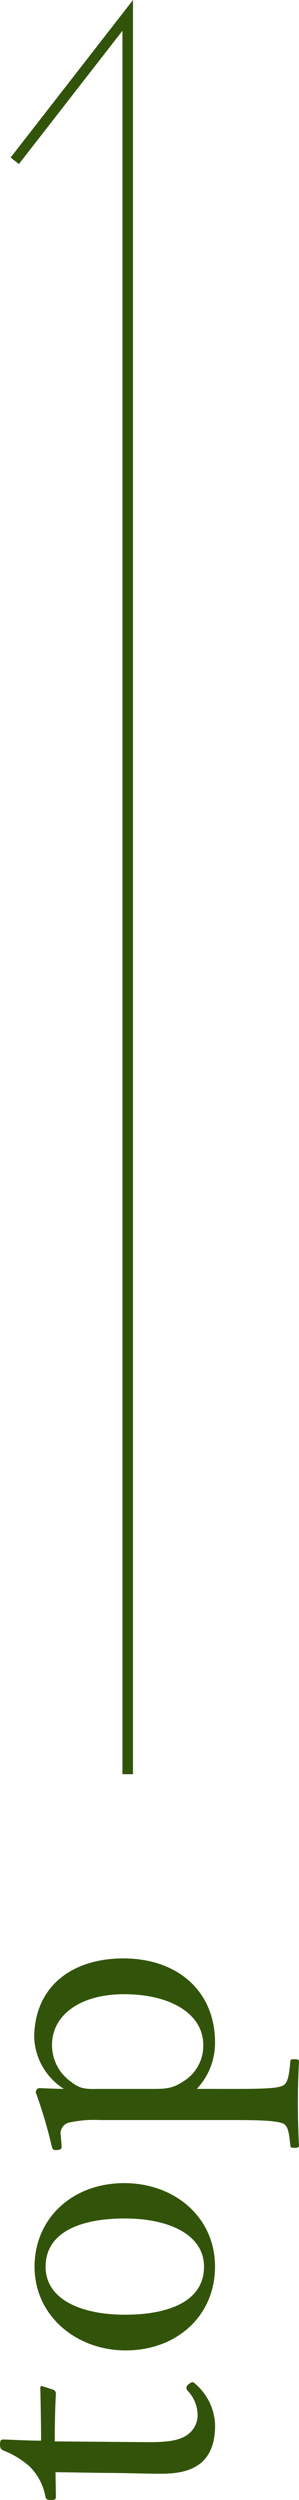 <svg xmlns="http://www.w3.org/2000/svg" viewBox="0 0 51.894 433.435"><defs><style>.cls-1{fill:#32540a;}</style></defs><g id="txt"><path class="cls-1" d="M1198.5,621.694c0,.525-.068.658-.858.658-.658,0-.858-.065-.991-.723a9.808,9.808,0,0,0-2.7-5.078,14.983,14.983,0,0,0-4.549-2.771c-.4-.2-.594-.329-.594-1.055,0-.791.2-.859.662-.859,1.845.068,4.481.2,6.458.2,0-2.64-.064-6.395-.128-9.1,0-.329.064-.4.393-.329l1.845.59a.721.721,0,0,1,.465.661c-.132,2.375-.2,5.865-.2,8.308l16.418.132c3.626,0,5.407-.4,6.659-1.319a4.171,4.171,0,0,0,1.717-3.494,6.222,6.222,0,0,0-1.781-4.156.712.712,0,0,1,.2-1.055c.53-.4.726-.525,1.123-.132a9.8,9.8,0,0,1,3.494,7.188c0,2.571-.529,4.749-2.242,6.394-1.516,1.32-3.494,2.046-7.188,2.046-3.033,0-6-.133-9.1-.133l-9.166-.132Z" transform="translate(-1188.802 -188.916)"/><path class="cls-1" d="M1210.363,567.415c8.64,0,15.76,5.8,15.76,14.5,0,8.508-6.659,14.509-15.5,14.509-8.572,0-15.825-6-15.825-14.509C1194.8,573.48,1201.4,567.415,1210.363,567.415Zm.132,22.815c8.043,0,13.715-2.574,13.715-8.311,0-5.6-6.13-8.371-13.715-8.371-8.11,0-13.779,2.571-13.779,8.371C1196.716,587.527,1202.782,590.23,1210.495,590.23Z" transform="translate(-1188.802 -188.916)"/><path class="cls-1" d="M1229.352,551.082c4.882,0,7.65-.068,8.573-.593.922-.462,1.055-2.11,1.255-4.024,0-.461.064-.529.722-.529s.794.068.794.465c-.132,2.239-.2,5.207-.2,7.12,0,2.242.068,5.075.2,7.321,0,.329-.132.457-.726.457-.726,0-.79-.128-.79-.525-.2-1.649-.265-3.23-1.255-3.7-1.12-.457-3.691-.593-8.573-.593h-23.273a19.894,19.894,0,0,0-5.407.465,1.938,1.938,0,0,0-1.32,2.238l.132,1.653c.065.593,0,.79-.922.854-.53,0-.658-.132-.791-.726a83.539,83.539,0,0,0-2.771-9.3c0-.329.329-.722.593-.722,1.781.064,3.1.132,4.288.132a11.058,11.058,0,0,1-5.142-8.837c0-8.833,6.462-13.782,15.495-13.782,9.3,0,15.889,5.607,15.889,14.573a11.592,11.592,0,0,1-3.165,8.046Zm-14.637,0c2.242,0,3.823.065,5.6-1.123a7.218,7.218,0,0,0,3.759-6.526c0-5.343-5.669-8.769-13.715-8.769-7.846,0-12.527,3.759-12.527,8.769a7.766,7.766,0,0,0,3.365,6.462c1.713,1.384,2.965,1.187,5.142,1.187Z" transform="translate(-1188.802 -188.916)"/><polygon class="cls-1" points="23.081 307.604 21.25 307.604 21.25 5.336 3.283 28.438 1.838 27.315 23.081 0 23.081 307.604"/></g></svg>